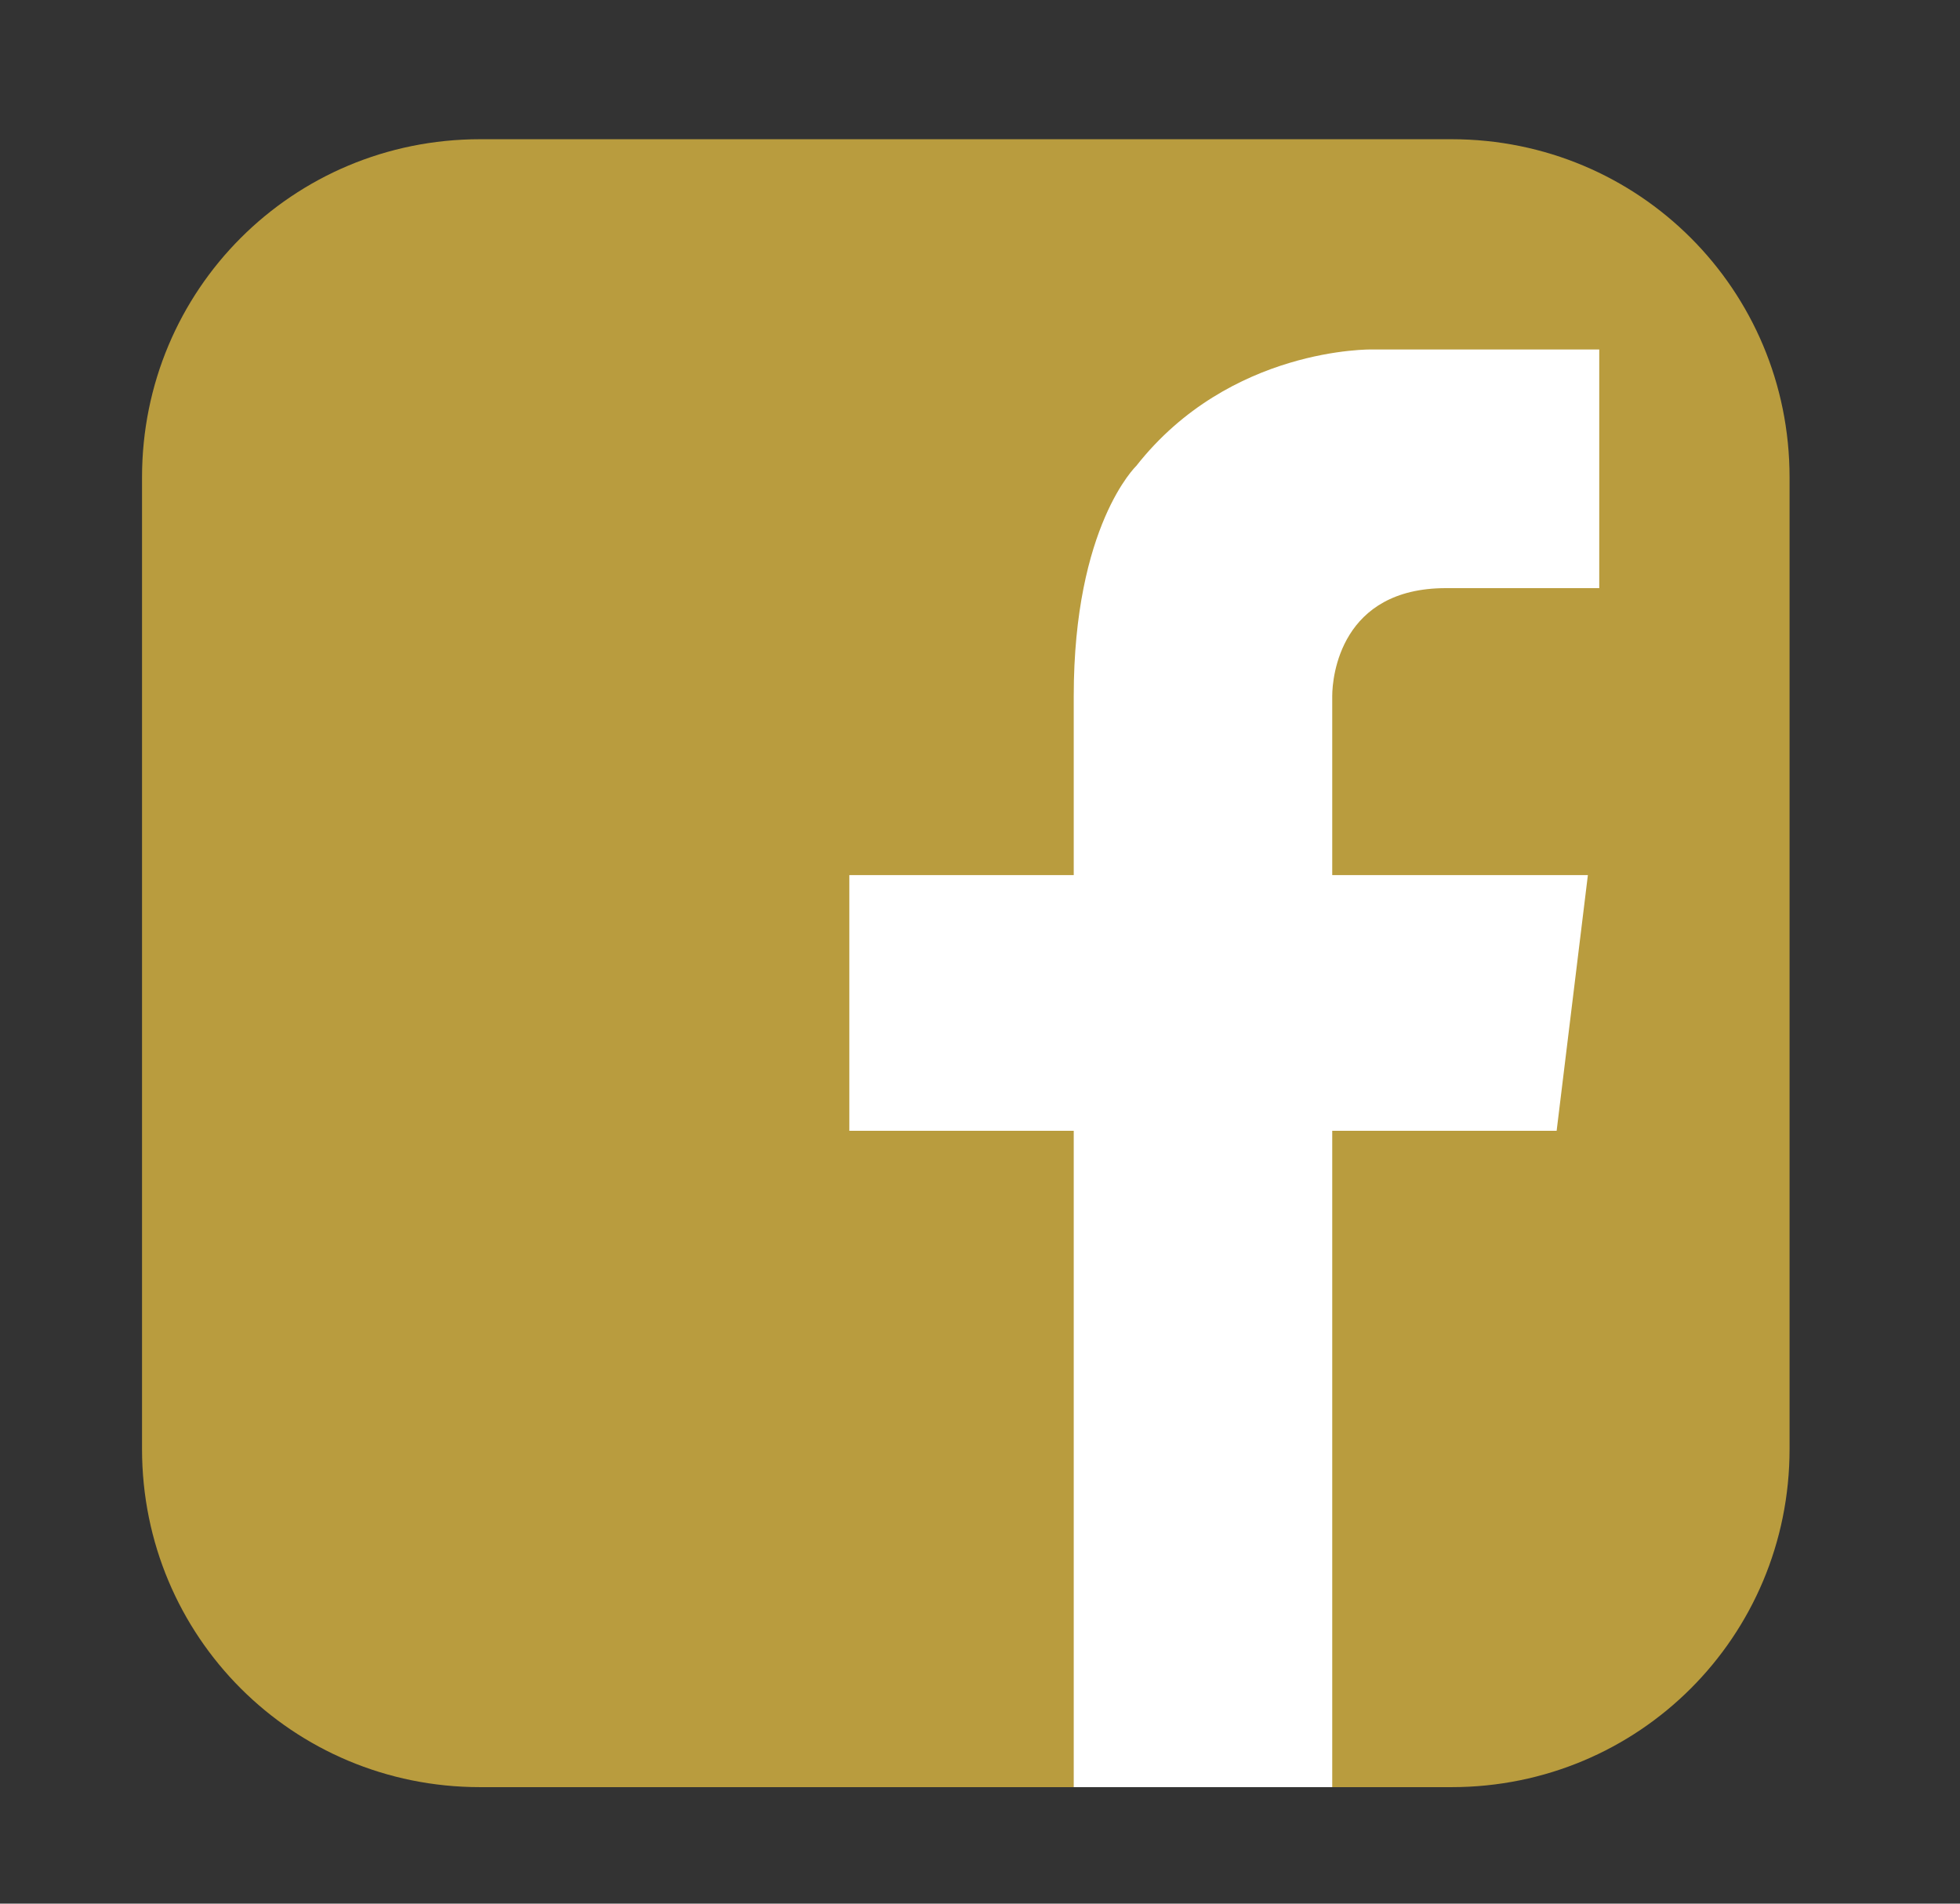 <?xml version="1.0" encoding="utf-8"?>
<!-- Generator: Adobe Illustrator 26.0.3, SVG Export Plug-In . SVG Version: 6.00 Build 0)  -->
<svg version="1.1" id="Laag_1" xmlns="http://www.w3.org/2000/svg" xmlns:xlink="http://www.w3.org/1999/xlink" x="0px" y="0px"
	 viewBox="0 0 69 67" style="enable-background:new 0 0 69 67;" xml:space="preserve">
<rect x="0" y="0" width="69" height="67" fill="#333333" stroke="none"/>
<style type="text/css">
	.st0{fill:#B99C3E;}
	.st1{fill:#FFFFFF;}
</style>
<path class="st0" d="M63,51c0,6.6-5.3,11.9-11.9,11.9H16.9C10.3,62.9,5,57.6,5,51V16.8c0-6.6,5.3-11.9,11.9-11.9h34.2
	c6.6,0,11.9,5.3,11.9,11.9V51z"/>
<path class="st1" d="M50.9,20.7h5.4v-8.4h-6.6h-1.4c0,0-5-0.1-8.3,4.1c0,0-2.2,2.1-2.2,8.1h0v6.3h-7.9v9h7.9v23.1h9.1V39.8h7.9
	l1.1-9h-9v-6.3h0C46.9,23.8,47.2,20.7,50.9,20.7"/>
</svg>
